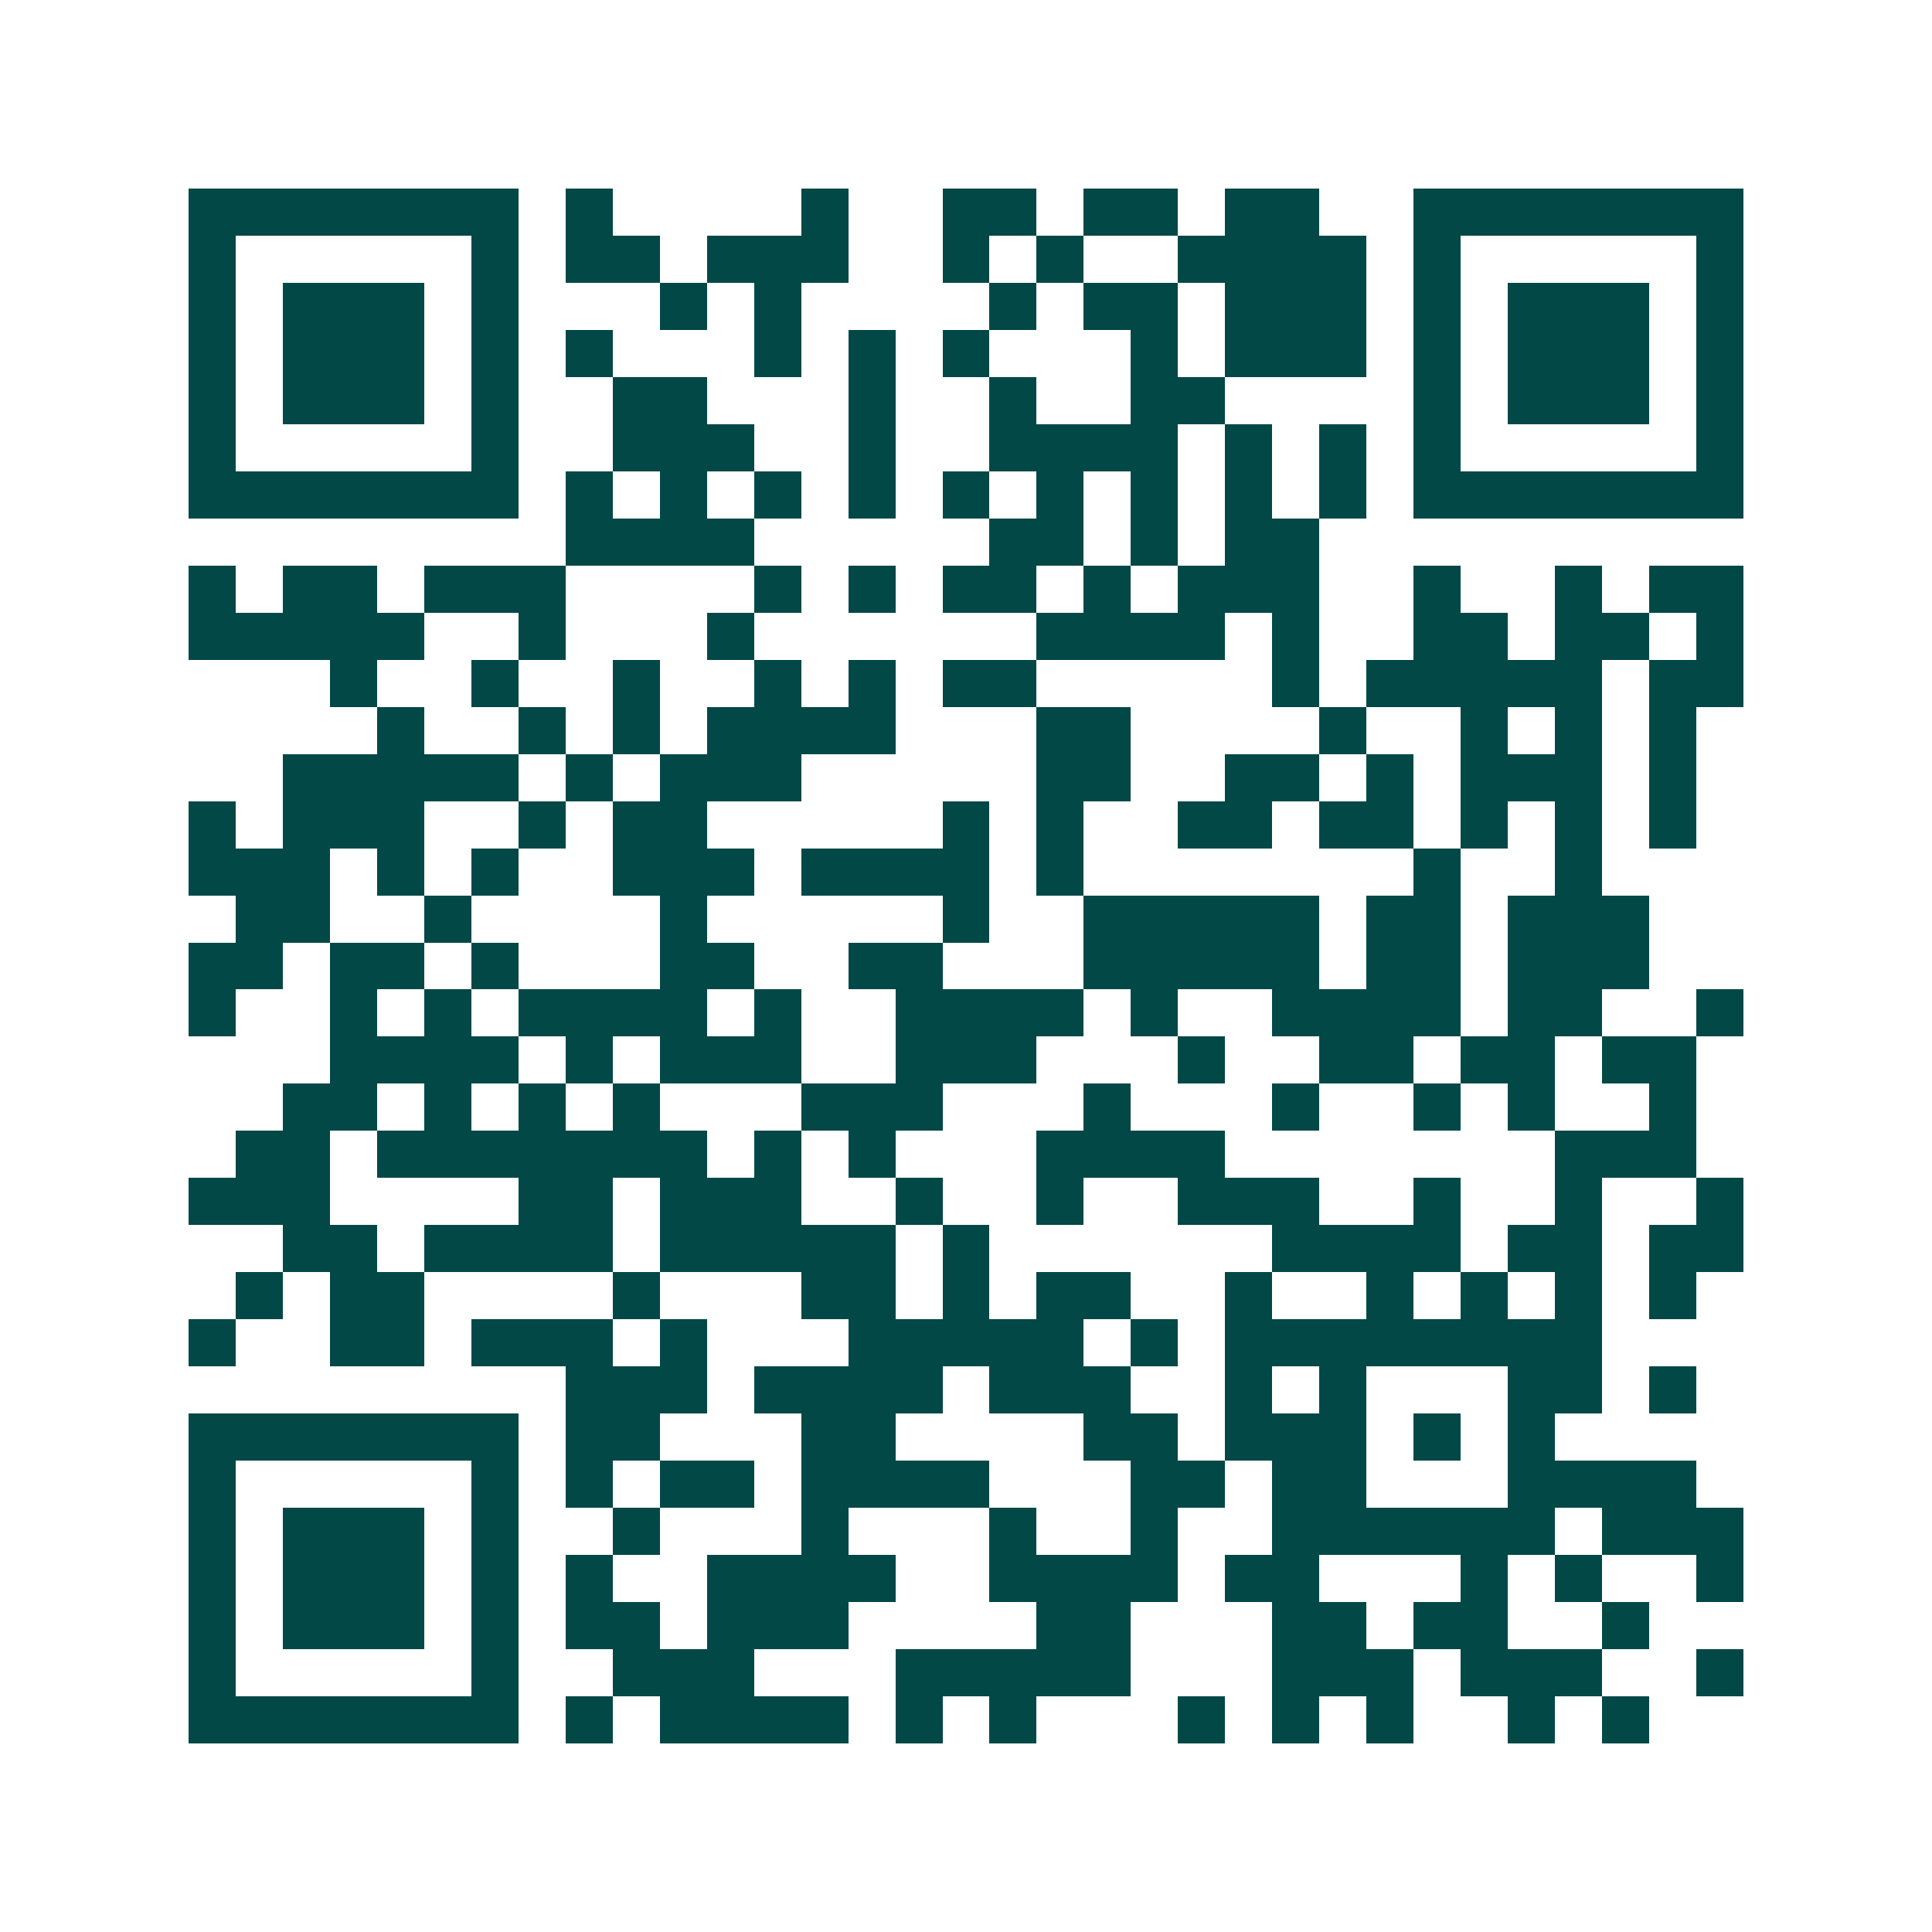 <svg xmlns="http://www.w3.org/2000/svg" width="200" height="200" viewBox="0 0 41 41" shape-rendering="crispEdges"><path fill="#ffffff" d="M0 0h41v41H0z"/><path stroke="#014847" d="M4 4.5h7m1 0h1m4 0h1m2 0h2m1 0h2m1 0h2m2 0h7M4 5.5h1m5 0h1m1 0h2m1 0h3m2 0h1m1 0h1m2 0h4m1 0h1m5 0h1M4 6.5h1m1 0h3m1 0h1m3 0h1m1 0h1m4 0h1m1 0h2m1 0h3m1 0h1m1 0h3m1 0h1M4 7.5h1m1 0h3m1 0h1m1 0h1m3 0h1m1 0h1m1 0h1m3 0h1m1 0h3m1 0h1m1 0h3m1 0h1M4 8.5h1m1 0h3m1 0h1m2 0h2m3 0h1m2 0h1m2 0h2m4 0h1m1 0h3m1 0h1M4 9.5h1m5 0h1m2 0h3m2 0h1m2 0h4m1 0h1m1 0h1m1 0h1m5 0h1M4 10.5h7m1 0h1m1 0h1m1 0h1m1 0h1m1 0h1m1 0h1m1 0h1m1 0h1m1 0h1m1 0h7M12 11.5h4m5 0h2m1 0h1m1 0h2M4 12.5h1m1 0h2m1 0h3m4 0h1m1 0h1m1 0h2m1 0h1m1 0h3m2 0h1m2 0h1m1 0h2M4 13.5h5m2 0h1m3 0h1m6 0h4m1 0h1m2 0h2m1 0h2m1 0h1M7 14.5h1m2 0h1m2 0h1m2 0h1m1 0h1m1 0h2m5 0h1m1 0h5m1 0h2M8 15.5h1m2 0h1m1 0h1m1 0h4m3 0h2m4 0h1m2 0h1m1 0h1m1 0h1M6 16.5h5m1 0h1m1 0h3m5 0h2m2 0h2m1 0h1m1 0h3m1 0h1M4 17.5h1m1 0h3m2 0h1m1 0h2m5 0h1m1 0h1m2 0h2m1 0h2m1 0h1m1 0h1m1 0h1M4 18.5h3m1 0h1m1 0h1m2 0h3m1 0h4m1 0h1m7 0h1m2 0h1M5 19.5h2m2 0h1m4 0h1m5 0h1m2 0h5m1 0h2m1 0h3M4 20.5h2m1 0h2m1 0h1m3 0h2m2 0h2m3 0h5m1 0h2m1 0h3M4 21.5h1m2 0h1m1 0h1m1 0h4m1 0h1m2 0h4m1 0h1m2 0h4m1 0h2m2 0h1M7 22.5h4m1 0h1m1 0h3m2 0h3m3 0h1m2 0h2m1 0h2m1 0h2M6 23.5h2m1 0h1m1 0h1m1 0h1m3 0h3m3 0h1m3 0h1m2 0h1m1 0h1m2 0h1M5 24.5h2m1 0h7m1 0h1m1 0h1m3 0h4m7 0h3M4 25.5h3m4 0h2m1 0h3m2 0h1m2 0h1m2 0h3m2 0h1m2 0h1m2 0h1M6 26.5h2m1 0h4m1 0h5m1 0h1m6 0h4m1 0h2m1 0h2M5 27.5h1m1 0h2m4 0h1m3 0h2m1 0h1m1 0h2m2 0h1m2 0h1m1 0h1m1 0h1m1 0h1M4 28.5h1m2 0h2m1 0h3m1 0h1m3 0h5m1 0h1m1 0h8M12 29.5h3m1 0h4m1 0h3m2 0h1m1 0h1m3 0h2m1 0h1M4 30.5h7m1 0h2m3 0h2m4 0h2m1 0h3m1 0h1m1 0h1M4 31.5h1m5 0h1m1 0h1m1 0h2m1 0h4m3 0h2m1 0h2m3 0h4M4 32.5h1m1 0h3m1 0h1m2 0h1m3 0h1m3 0h1m2 0h1m2 0h6m1 0h3M4 33.5h1m1 0h3m1 0h1m1 0h1m2 0h4m2 0h4m1 0h2m3 0h1m1 0h1m2 0h1M4 34.5h1m1 0h3m1 0h1m1 0h2m1 0h3m4 0h2m3 0h2m1 0h2m2 0h1M4 35.5h1m5 0h1m2 0h3m3 0h5m3 0h3m1 0h3m2 0h1M4 36.5h7m1 0h1m1 0h4m1 0h1m1 0h1m3 0h1m1 0h1m1 0h1m2 0h1m1 0h1"/></svg>
